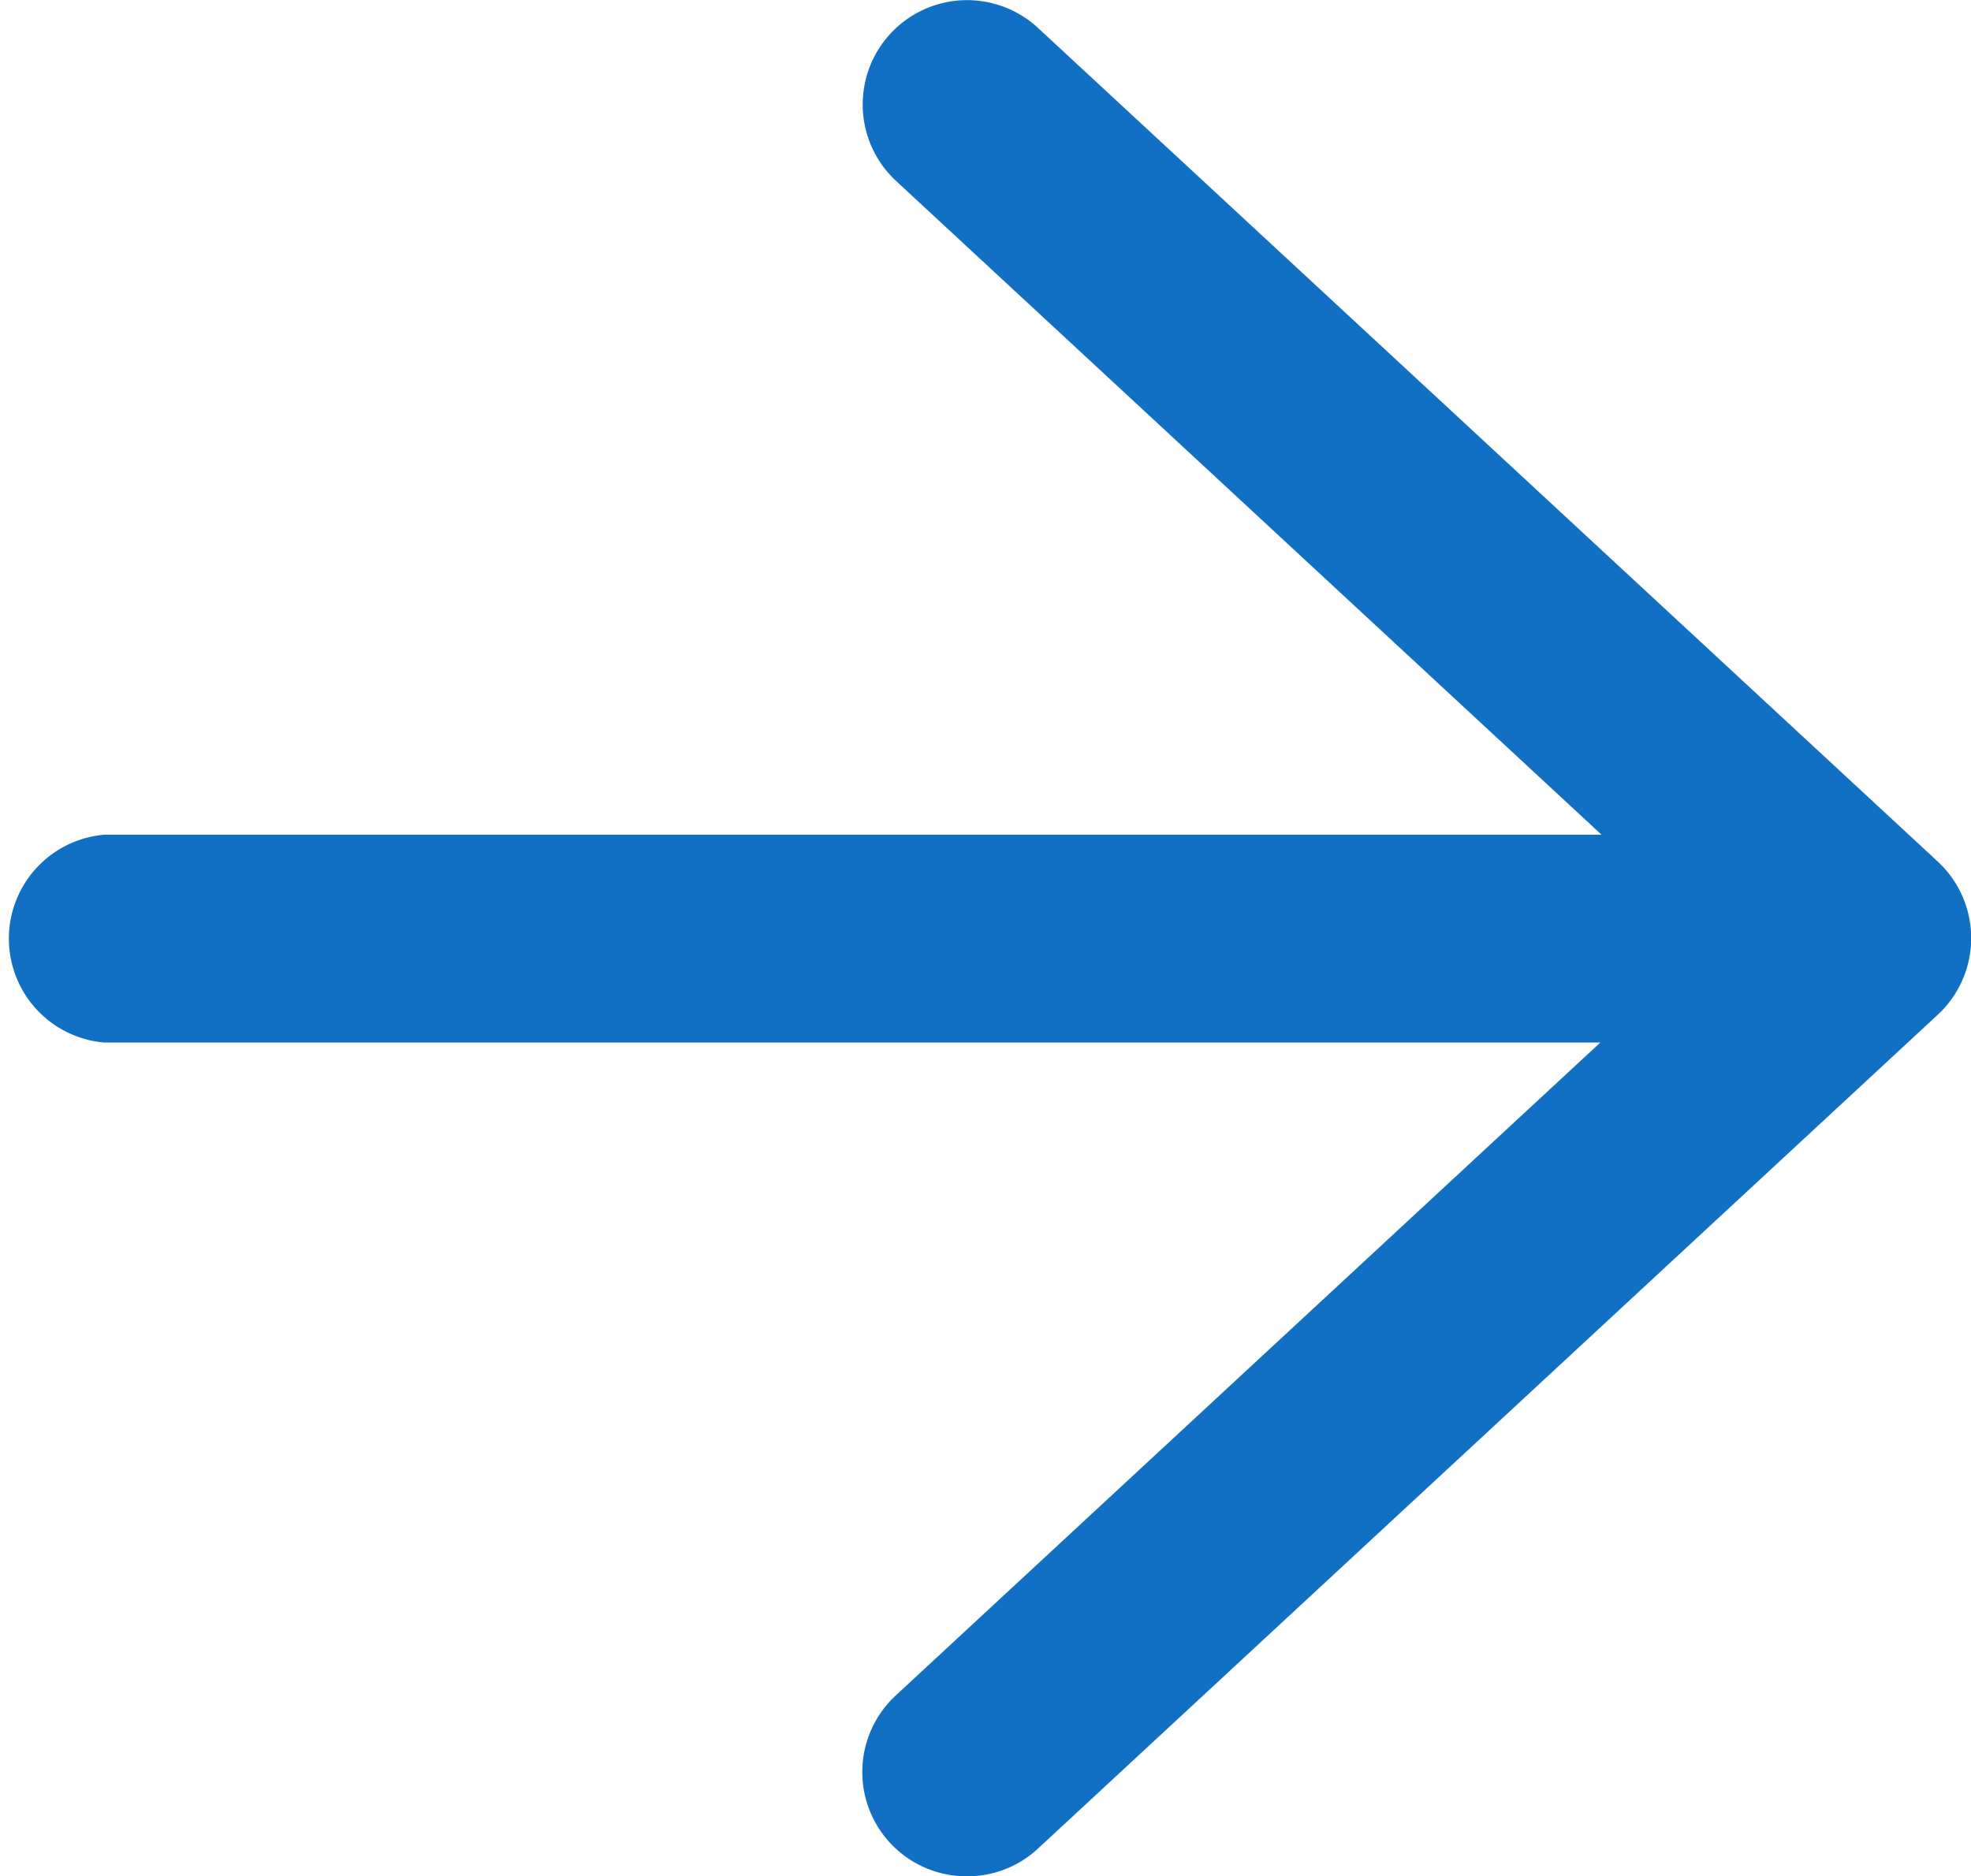 <svg xmlns="http://www.w3.org/2000/svg" xmlns:xlink="http://www.w3.org/1999/xlink" width="10.43" height="9.931" viewBox="0 0 10.43 9.931">
  <defs>
    <clipPath id="clip-path">
      <rect id="長方形_112867" data-name="長方形 112867" width="10.43" height="9.931" fill="#1170c3"/>
    </clipPath>
  </defs>
  <g id="グループ_50913" data-name="グループ 50913" transform="translate(-3.001 0)">
    <g id="グループ_50911" data-name="グループ 50911" transform="translate(3.001 0)" clip-path="url(#clip-path)">
      <path id="パス_773090" data-name="パス 773090" d="M12.946,9.931a.552.552,0,0,1-.376-.958l4.324-4.008L12.571.958a.552.552,0,0,1,.751-.81L18.083,4.56a.553.553,0,0,1,0,.811L13.322,9.784a.549.549,0,0,1-.375.147" transform="translate(-7.829 0)" fill="#1170c3"/>
      <path id="パス_773091" data-name="パス 773091" d="M9.208,13.087H.552a.552.552,0,0,1,0-1.1H9.208a.552.552,0,1,1,0,1.1" transform="translate(0 -7.569)" fill="#1170c3"/>
    </g>
  </g>
</svg>
